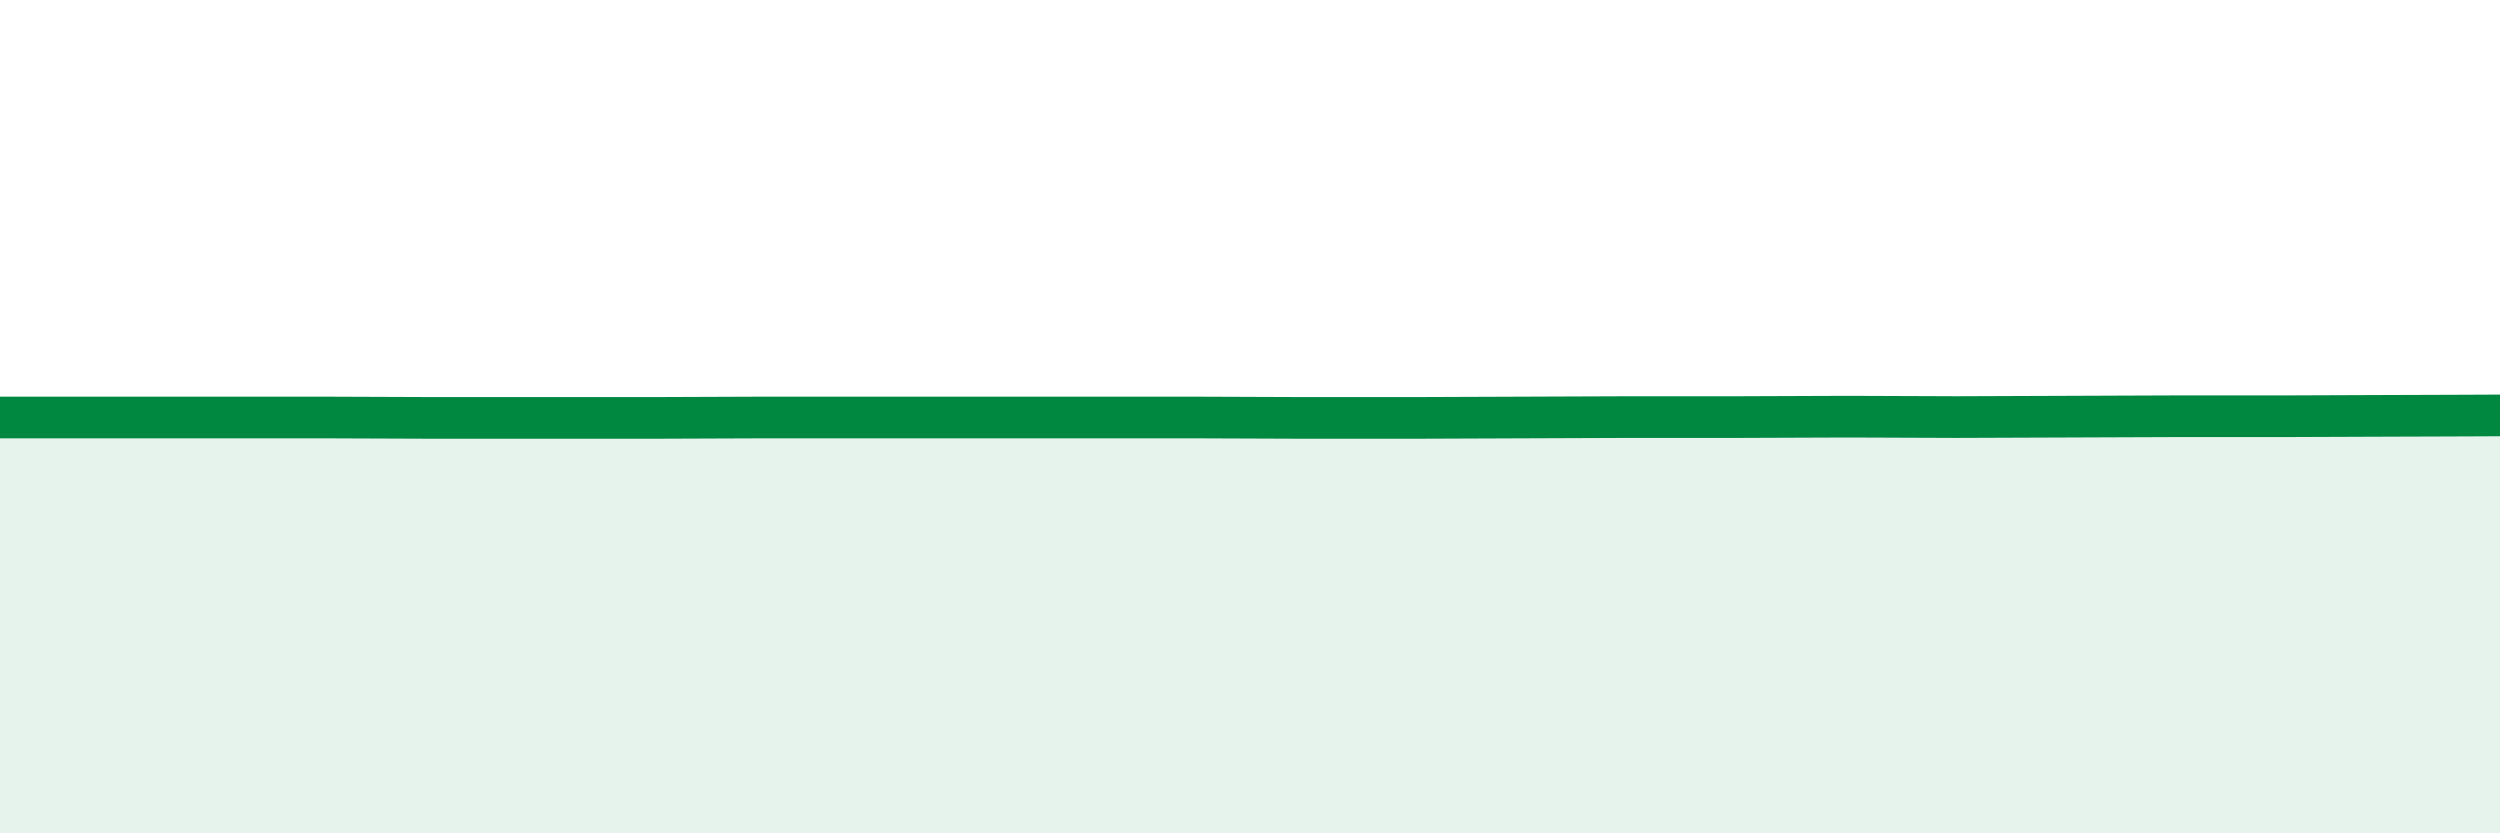 
    <svg width="60" height="20" viewBox="0 0 60 20" xmlns="http://www.w3.org/2000/svg">
      <path
        d="M 0,10.02 C 0.52,10.02 1.57,10.02 2.61,10.02 C 3.65,10.02 4.18,10.02 5.22,10.02 C 6.26,10.02 6.79,10.02 7.83,10.02 C 8.87,10.02 9.39,10.03 10.43,10.03 C 11.47,10.03 12,10.03 13.04,10.03 C 14.08,10.03 14.61,10.03 15.65,10.03 C 16.69,10.03 17.22,10.02 18.26,10.02 C 19.3,10.02 19.83,10.02 20.87,10.02 C 21.91,10.02 22.44,10.02 23.48,10.02 C 24.52,10.02 25.05,10.02 26.09,10.02 C 27.13,10.02 27.66,10.02 28.7,10.02 C 29.74,10.02 30.26,10.03 31.3,10.03 C 32.34,10.03 32.87,10.03 33.91,10.03 C 34.95,10.03 35.48,10.02 36.52,10.02 C 37.56,10.02 38.09,10.01 39.13,10.01 C 40.17,10.01 40.7,10.01 41.74,10.01 C 42.78,10.01 43.31,10 44.35,10 C 45.39,10 45.92,10.01 46.96,10.01 C 48,10.01 48.53,10 49.57,10 C 50.61,10 51.13,9.99 52.17,9.99 C 53.21,9.99 53.74,9.99 54.78,9.99 C 55.82,9.99 56.35,9.98 57.39,9.98 C 58.43,9.98 59.48,9.97 60,9.97L60 20L0 20Z"
        fill="#008740"
        opacity="0.1"
        stroke-linecap="round"
        stroke-linejoin="round"
      />
      <path
        d="M 0,10.02 C 0.52,10.02 1.57,10.02 2.61,10.02 C 3.65,10.02 4.18,10.02 5.22,10.02 C 6.26,10.02 6.79,10.02 7.83,10.02 C 8.87,10.02 9.39,10.03 10.43,10.03 C 11.47,10.03 12,10.03 13.04,10.03 C 14.08,10.03 14.61,10.03 15.65,10.03 C 16.69,10.03 17.22,10.02 18.26,10.02 C 19.3,10.02 19.83,10.02 20.87,10.02 C 21.91,10.02 22.44,10.02 23.48,10.02 C 24.52,10.02 25.05,10.02 26.09,10.02 C 27.13,10.02 27.66,10.02 28.7,10.02 C 29.74,10.02 30.26,10.03 31.3,10.03 C 32.34,10.03 32.87,10.03 33.91,10.03 C 34.95,10.03 35.48,10.02 36.52,10.02 C 37.56,10.02 38.09,10.01 39.13,10.01 C 40.17,10.01 40.7,10.01 41.74,10.01 C 42.78,10.01 43.31,10 44.35,10 C 45.39,10 45.92,10.01 46.96,10.01 C 48,10.01 48.53,10 49.57,10 C 50.61,10 51.13,9.99 52.17,9.99 C 53.21,9.99 53.74,9.99 54.78,9.99 C 55.82,9.99 56.35,9.98 57.39,9.98 C 58.43,9.98 59.48,9.97 60,9.97"
        stroke="#008740"
        stroke-width="1"
        fill="none"
        stroke-linecap="round"
        stroke-linejoin="round"
      />
    </svg>
  